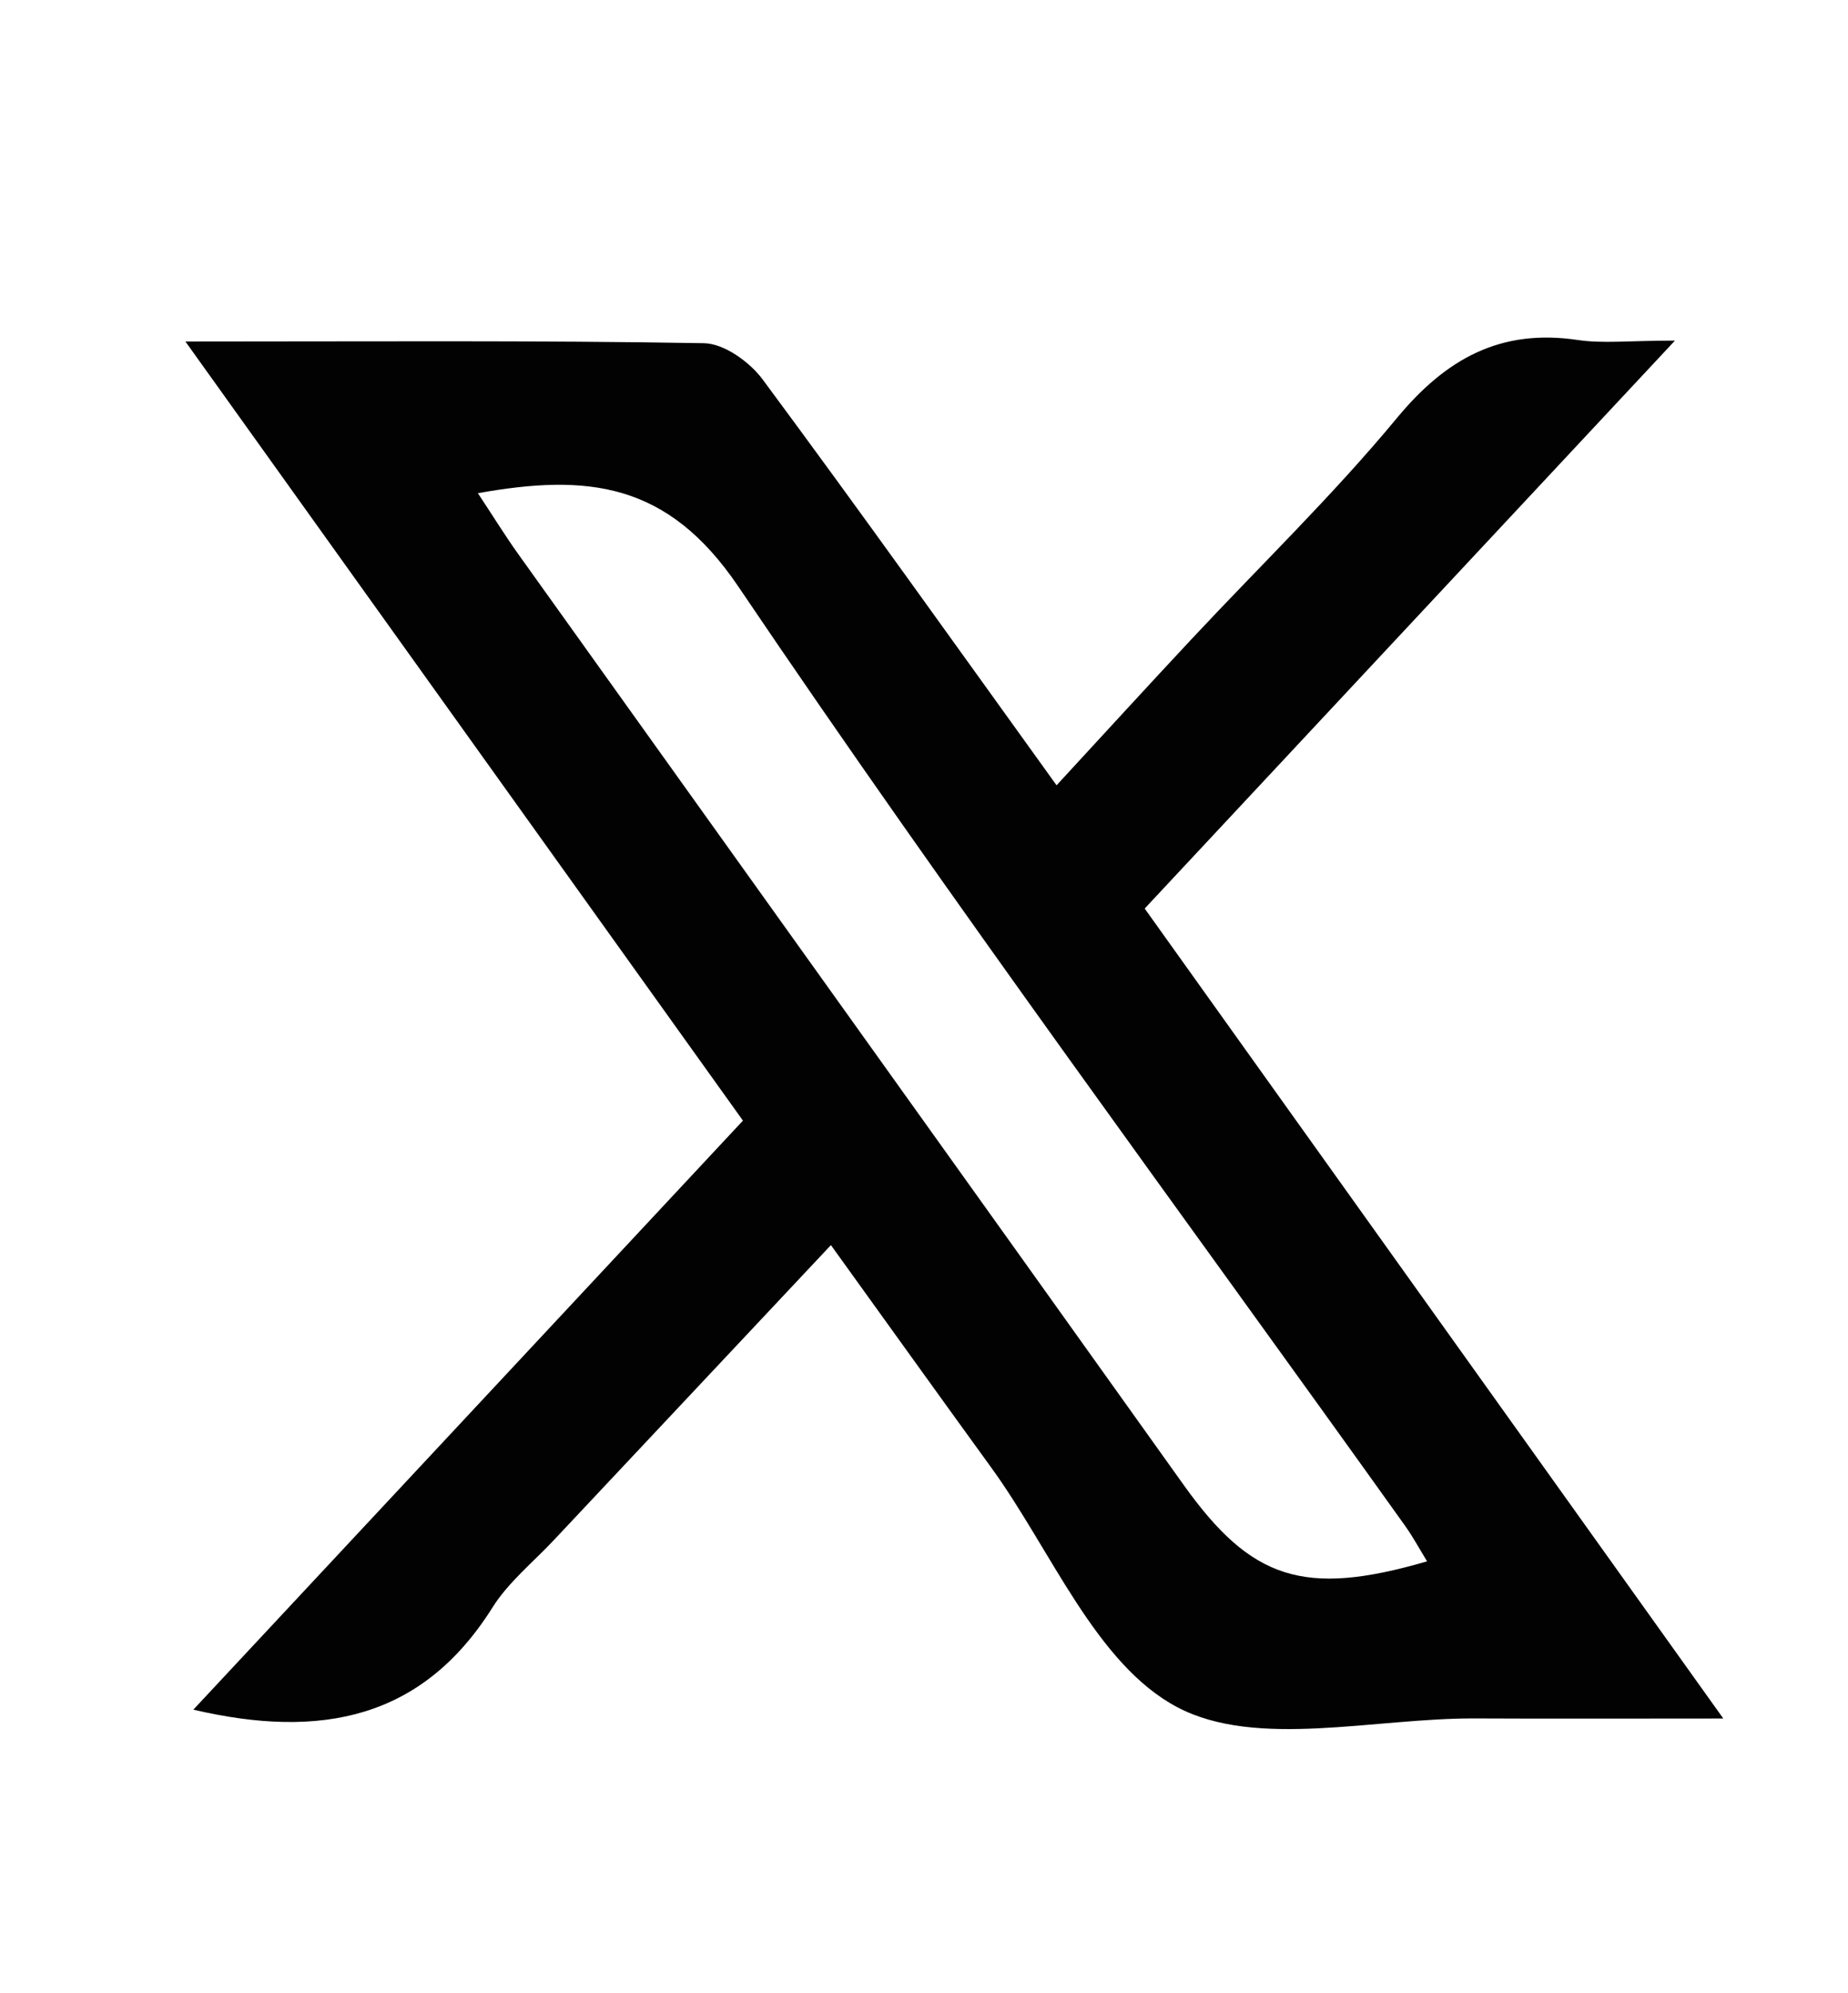 <?xml version="1.0" encoding="utf-8"?>
<!-- Generator: Adobe Illustrator 25.0.0, SVG Export Plug-In . SVG Version: 6.00 Build 0)  -->
<svg version="1.1" id="Layer_1" xmlns="http://www.w3.org/2000/svg" xmlns:xlink="http://www.w3.org/1999/xlink" x="0px" y="0px"
	 viewBox="0 0 242 261" style="enable-background:new 0 0 242 261;" xml:space="preserve">
<style type="text/css">
	.st0{fill:#020203;}
</style>
<path class="st0" d="M24.28,44.72c23.87,0,45.9-0.16,67.92,0.22c2.63,0.05,5.98,2.46,7.68,4.76c12.75,17.2,25.17,34.65,38.48,53.13
	c6.2-6.72,11.88-12.94,17.63-19.09c9-9.64,18.53-18.84,26.93-28.99c6.44-7.78,13.57-11.74,23.69-10.23
	c3.29,0.49,6.72,0.08,12.73,0.08c-23.94,25.64-46.5,49.8-69.44,74.37c25.02,35.01,49.72,69.59,75.77,106.06
	c-12.12,0-22.33,0.04-32.53-0.01c-13.19-0.06-28.58,4-38.95-1.46c-10.69-5.63-16.5-20.53-24.4-31.41
	c-6.82-9.4-13.59-18.85-20.98-29.11c-12.46,13.26-24.38,25.95-36.29,38.64c-2.73,2.91-5.96,5.51-8.04,8.83
	c-9.16,14.58-22.46,17.27-39.16,13.36c24.04-25.76,47.9-51.34,71.97-77.13C73.06,112.88,49.19,79.52,24.28,44.72z M62.58,64.58
	c1.94,2.93,3.51,5.48,5.24,7.91c29.05,40.65,58.15,81.27,87.18,121.95c8.85,12.4,15.73,14.71,31.88,10.01
	c-0.99-1.61-1.85-3.21-2.9-4.68c-29.22-40.91-59.17-81.32-87.3-122.97C87.41,63.08,76.9,62.03,62.58,64.58z"/>
</svg>
